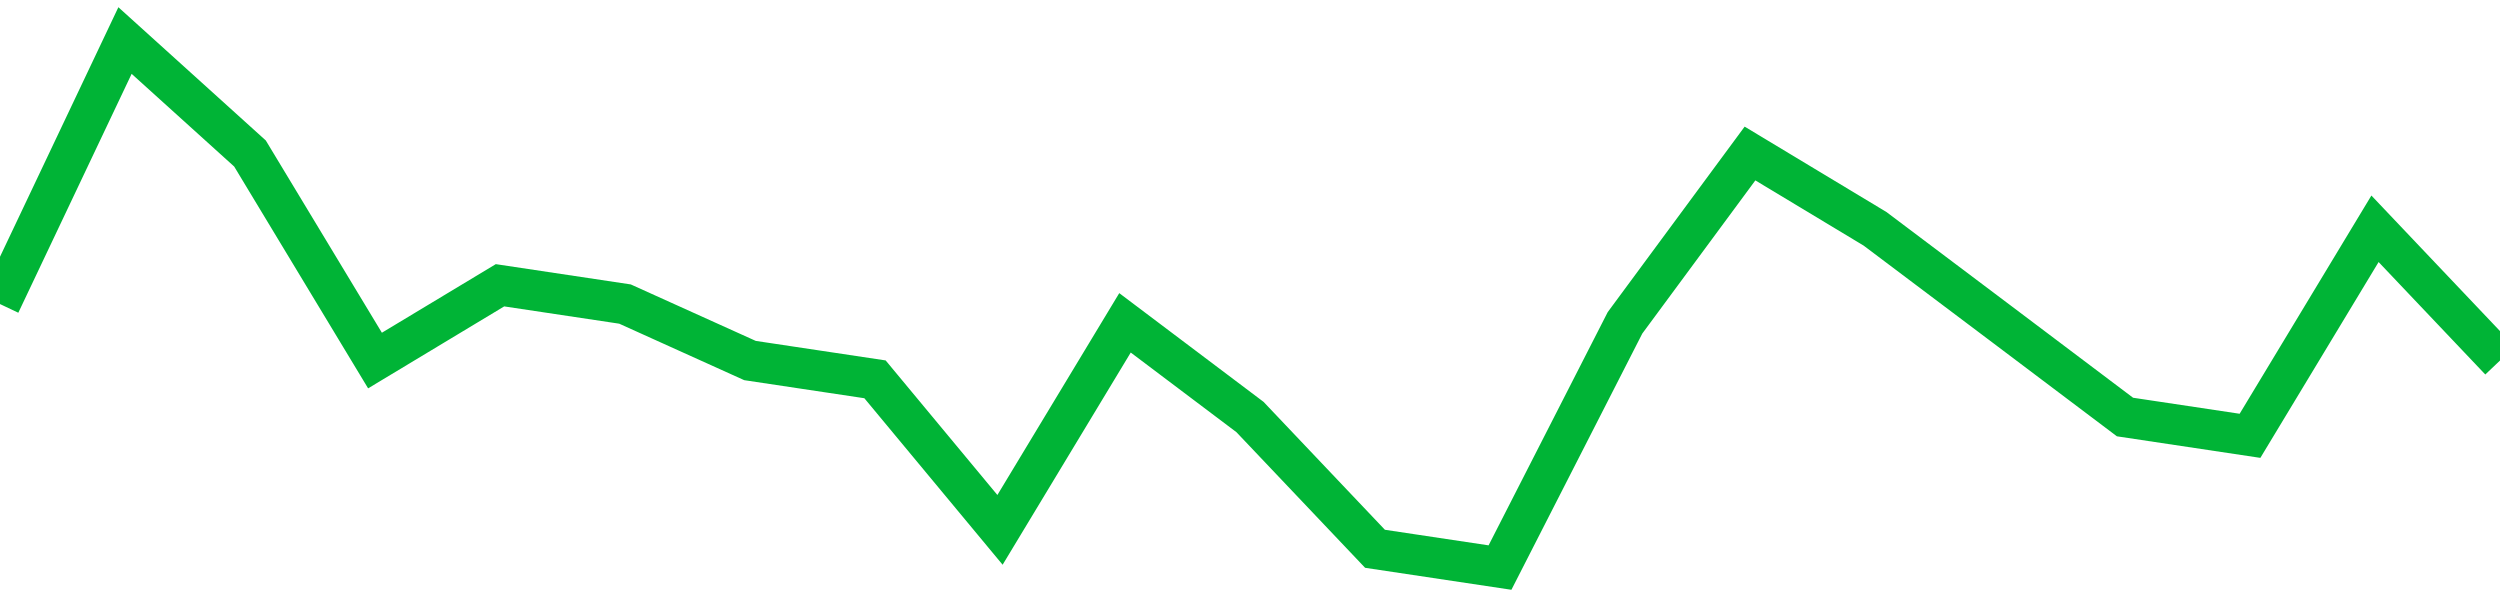 <!-- Generated with https://github.com/jxxe/sparkline/ --><svg viewBox="0 0 185 45" class="sparkline" xmlns="http://www.w3.org/2000/svg"><path class="sparkline--fill" d="M 0 22.5 L 0 22.5 L 9.25 3 L 18.5 11.36 L 27.75 26.68 L 37 21.11 L 46.25 22.5 L 55.5 26.68 L 64.75 28.07 L 74 39.21 L 83.25 23.89 L 92.5 30.86 L 101.75 40.61 L 111 42 L 120.25 23.89 L 129.5 11.36 L 138.75 16.93 L 148 23.89 L 157.25 30.86 L 166.5 32.25 L 175.75 16.93 L 185 26.68 V 45 L 0 45 Z" stroke="none" fill="none" ></path><path class="sparkline--line" d="M 0 22.5 L 0 22.5 L 9.25 3 L 18.5 11.36 L 27.75 26.68 L 37 21.11 L 46.25 22.5 L 55.5 26.68 L 64.75 28.07 L 74 39.21 L 83.25 23.89 L 92.5 30.86 L 101.75 40.61 L 111 42 L 120.25 23.89 L 129.5 11.36 L 138.75 16.93 L 148 23.89 L 157.25 30.86 L 166.5 32.25 L 175.75 16.93 L 185 26.68" fill="none" stroke-width="3" stroke="#00B436" ></path></svg>